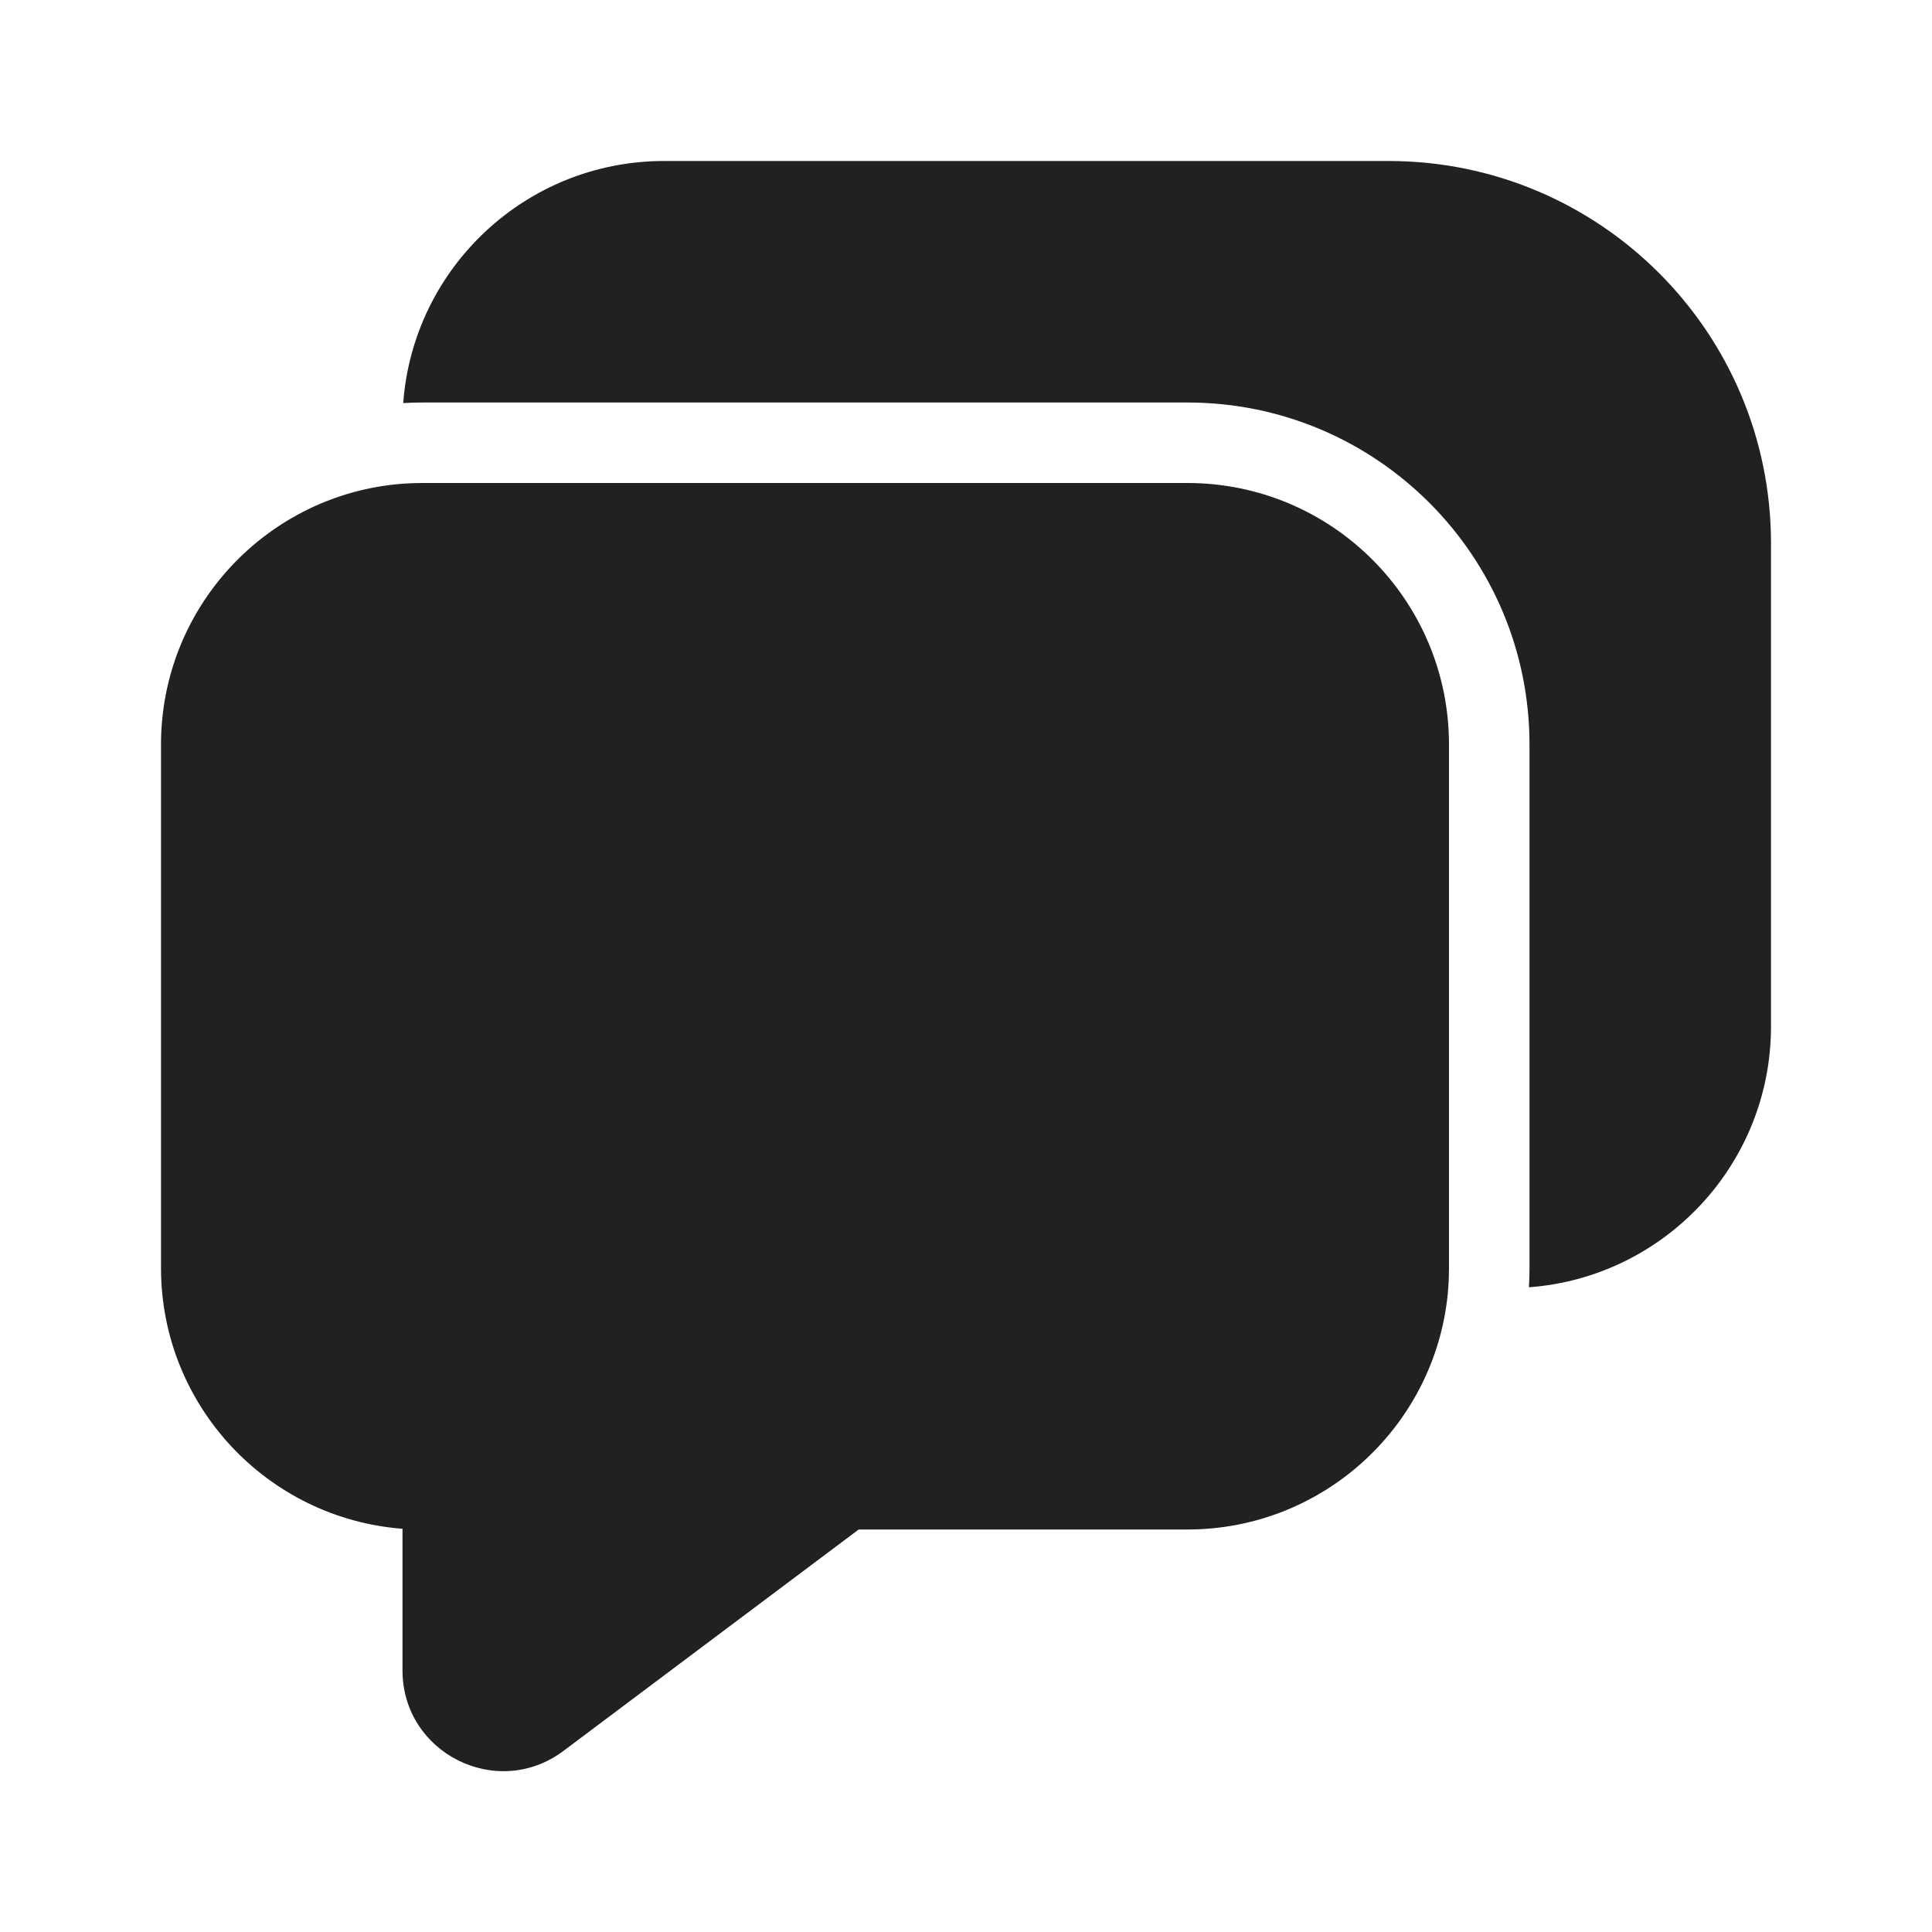 <?xml version="1.0" encoding="utf-8"?>
<svg width="800px" height="800px" viewBox="0 0 24 24" fill="none" xmlns="http://www.w3.org/2000/svg">
<path d="M8.25 2C6.537 2 5.133 3.325 5.009 5.007C5.089 5.002 5.169 5 5.25 5H14.75C17.097 5 19 6.903 19 9.25V15.75C19 15.831 18.998 15.911 18.993 15.991C20.675 15.867 22 14.463 22 12.75V6.75C22 4.127 19.873 2 17.25 2H8.25Z" fill="#212121"/>
<path d="M17.991 16C17.863 17.678 16.461 19 14.75 19H10.667L7 21.75C6.176 22.368 5 21.78 5 20.75V18.991C3.322 18.863 2 17.461 2 15.75V9.25C2 7.539 3.322 6.137 5 6.009C5.083 6.003 5.166 6 5.25 6H14.75C16.545 6 18 7.455 18 9.25V15.75C18 15.834 17.997 15.918 17.991 16Z" fill="#212121"/>
</svg>